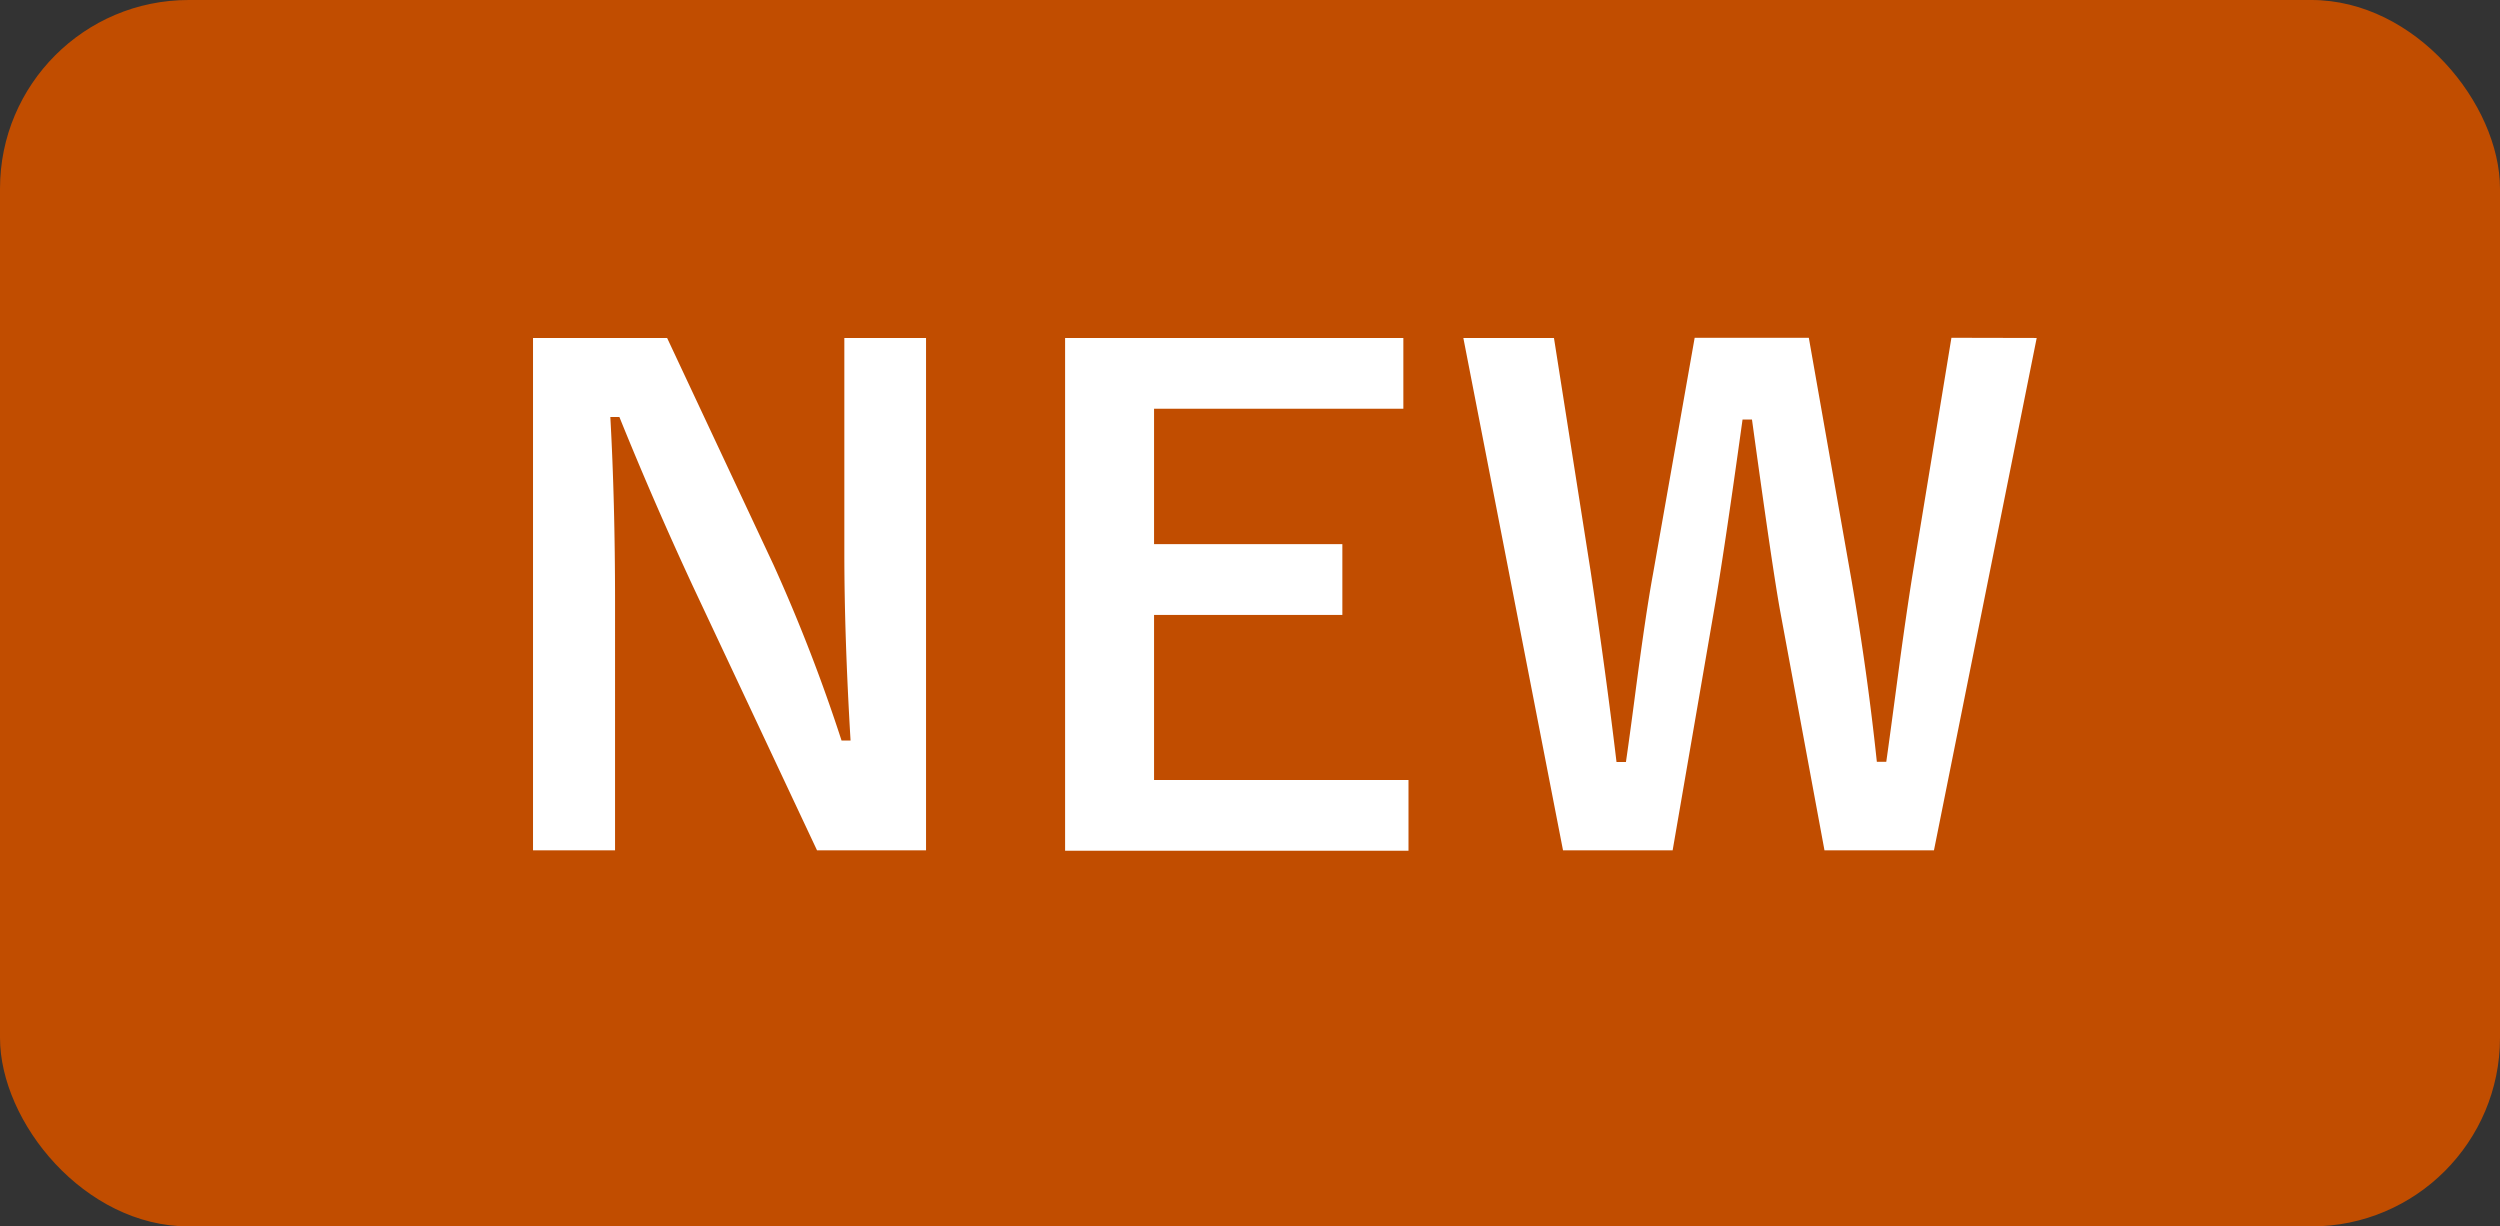 <svg xmlns="http://www.w3.org/2000/svg" width="53" height="26" viewBox="0 0 53 26"><rect x="0" y="0" width="53" height="26" fill="#333333" stroke="none"/><g transform="translate(4271 12936)"><rect width="53" height="26" rx="4" transform="translate(-4271 -12936)" fill="#c14d00"/><path d="M9.632-10.835V.027H7.321l-2.632-5.6Q3.849-7.383,3.131-9.16H2.939q.1,1.8.1,3.924V.027H1.3V-10.835H4.143L6.4-6.022A35.859,35.859,0,0,1,7.841-2.3h.191Q7.9-4.512,7.9-6.275v-4.56Zm10.119,0v1.5H14.466v2.871h3.992v1.5H14.466v3.5H19.86v1.5h-7.28V-10.835Zm13.427,0L31,.027H28.679l-.937-5.059q-.157-.848-.6-4.074h-.2q-.4,2.885-.6,4.02L25.46.027H23.136L21.023-10.835h1.921l.779,4.956q.328,2.194.547,4.033h.2q.068-.465.185-1.354.232-1.784.39-2.639l.882-5h2.42l.909,5.161q.335,1.948.533,3.828h.2q.068-.472.287-2.126.144-1.053.26-1.784l.834-5.079Z" transform="translate(-4261 -12918)" fill="#fff"/></g></svg>